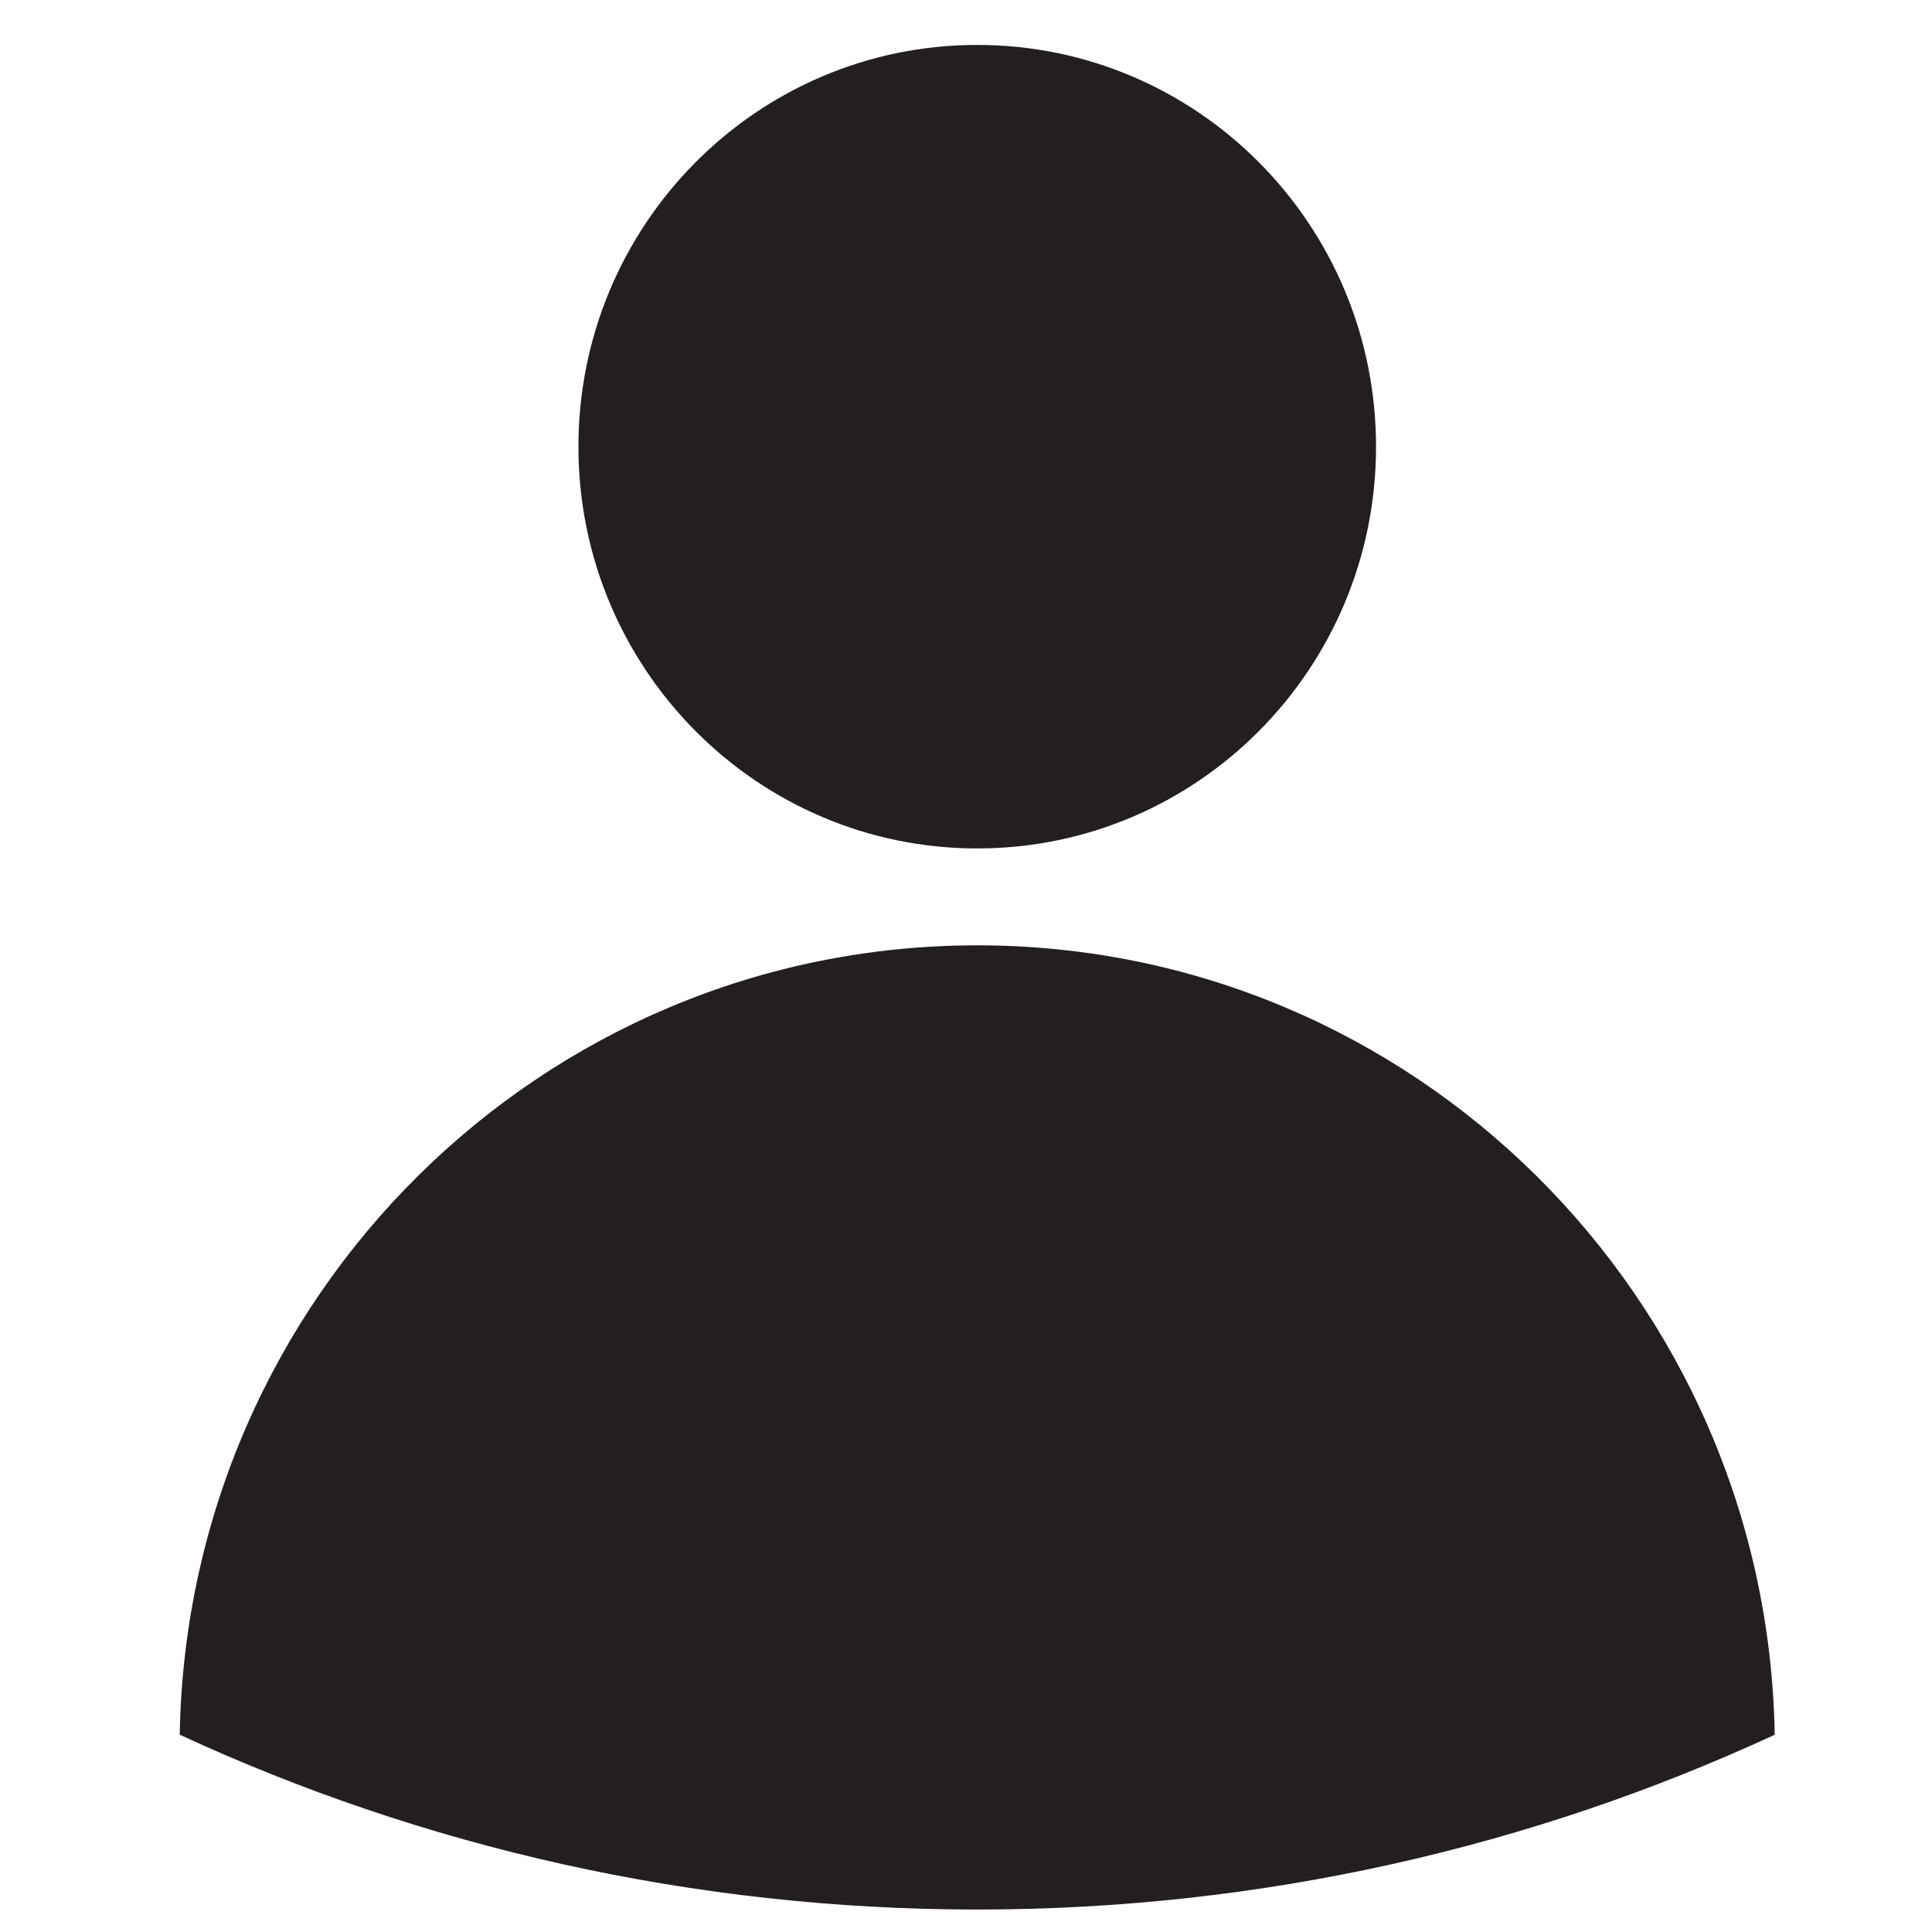 <svg width="86" height="86" viewBox="0 0 86 86" fill="none" xmlns="http://www.w3.org/2000/svg">
<path d="M61.252 19.883C61.252 29.76 53.304 37.767 43.5 37.767C33.696 37.767 25.748 29.76 25.748 19.883C25.748 10.007 33.696 2 43.5 2C53.304 2 61.252 10.007 61.252 19.883Z" fill="#231F20"/>
<path d="M8 77.218C8.333 57.755 24.099 42.08 43.5 42.08C62.901 42.08 78.667 57.756 78.999 77.22C68.193 82.215 56.17 85 43.501 85C30.832 85 18.808 82.215 8 77.218Z" fill="#231F20"/>
</svg>
